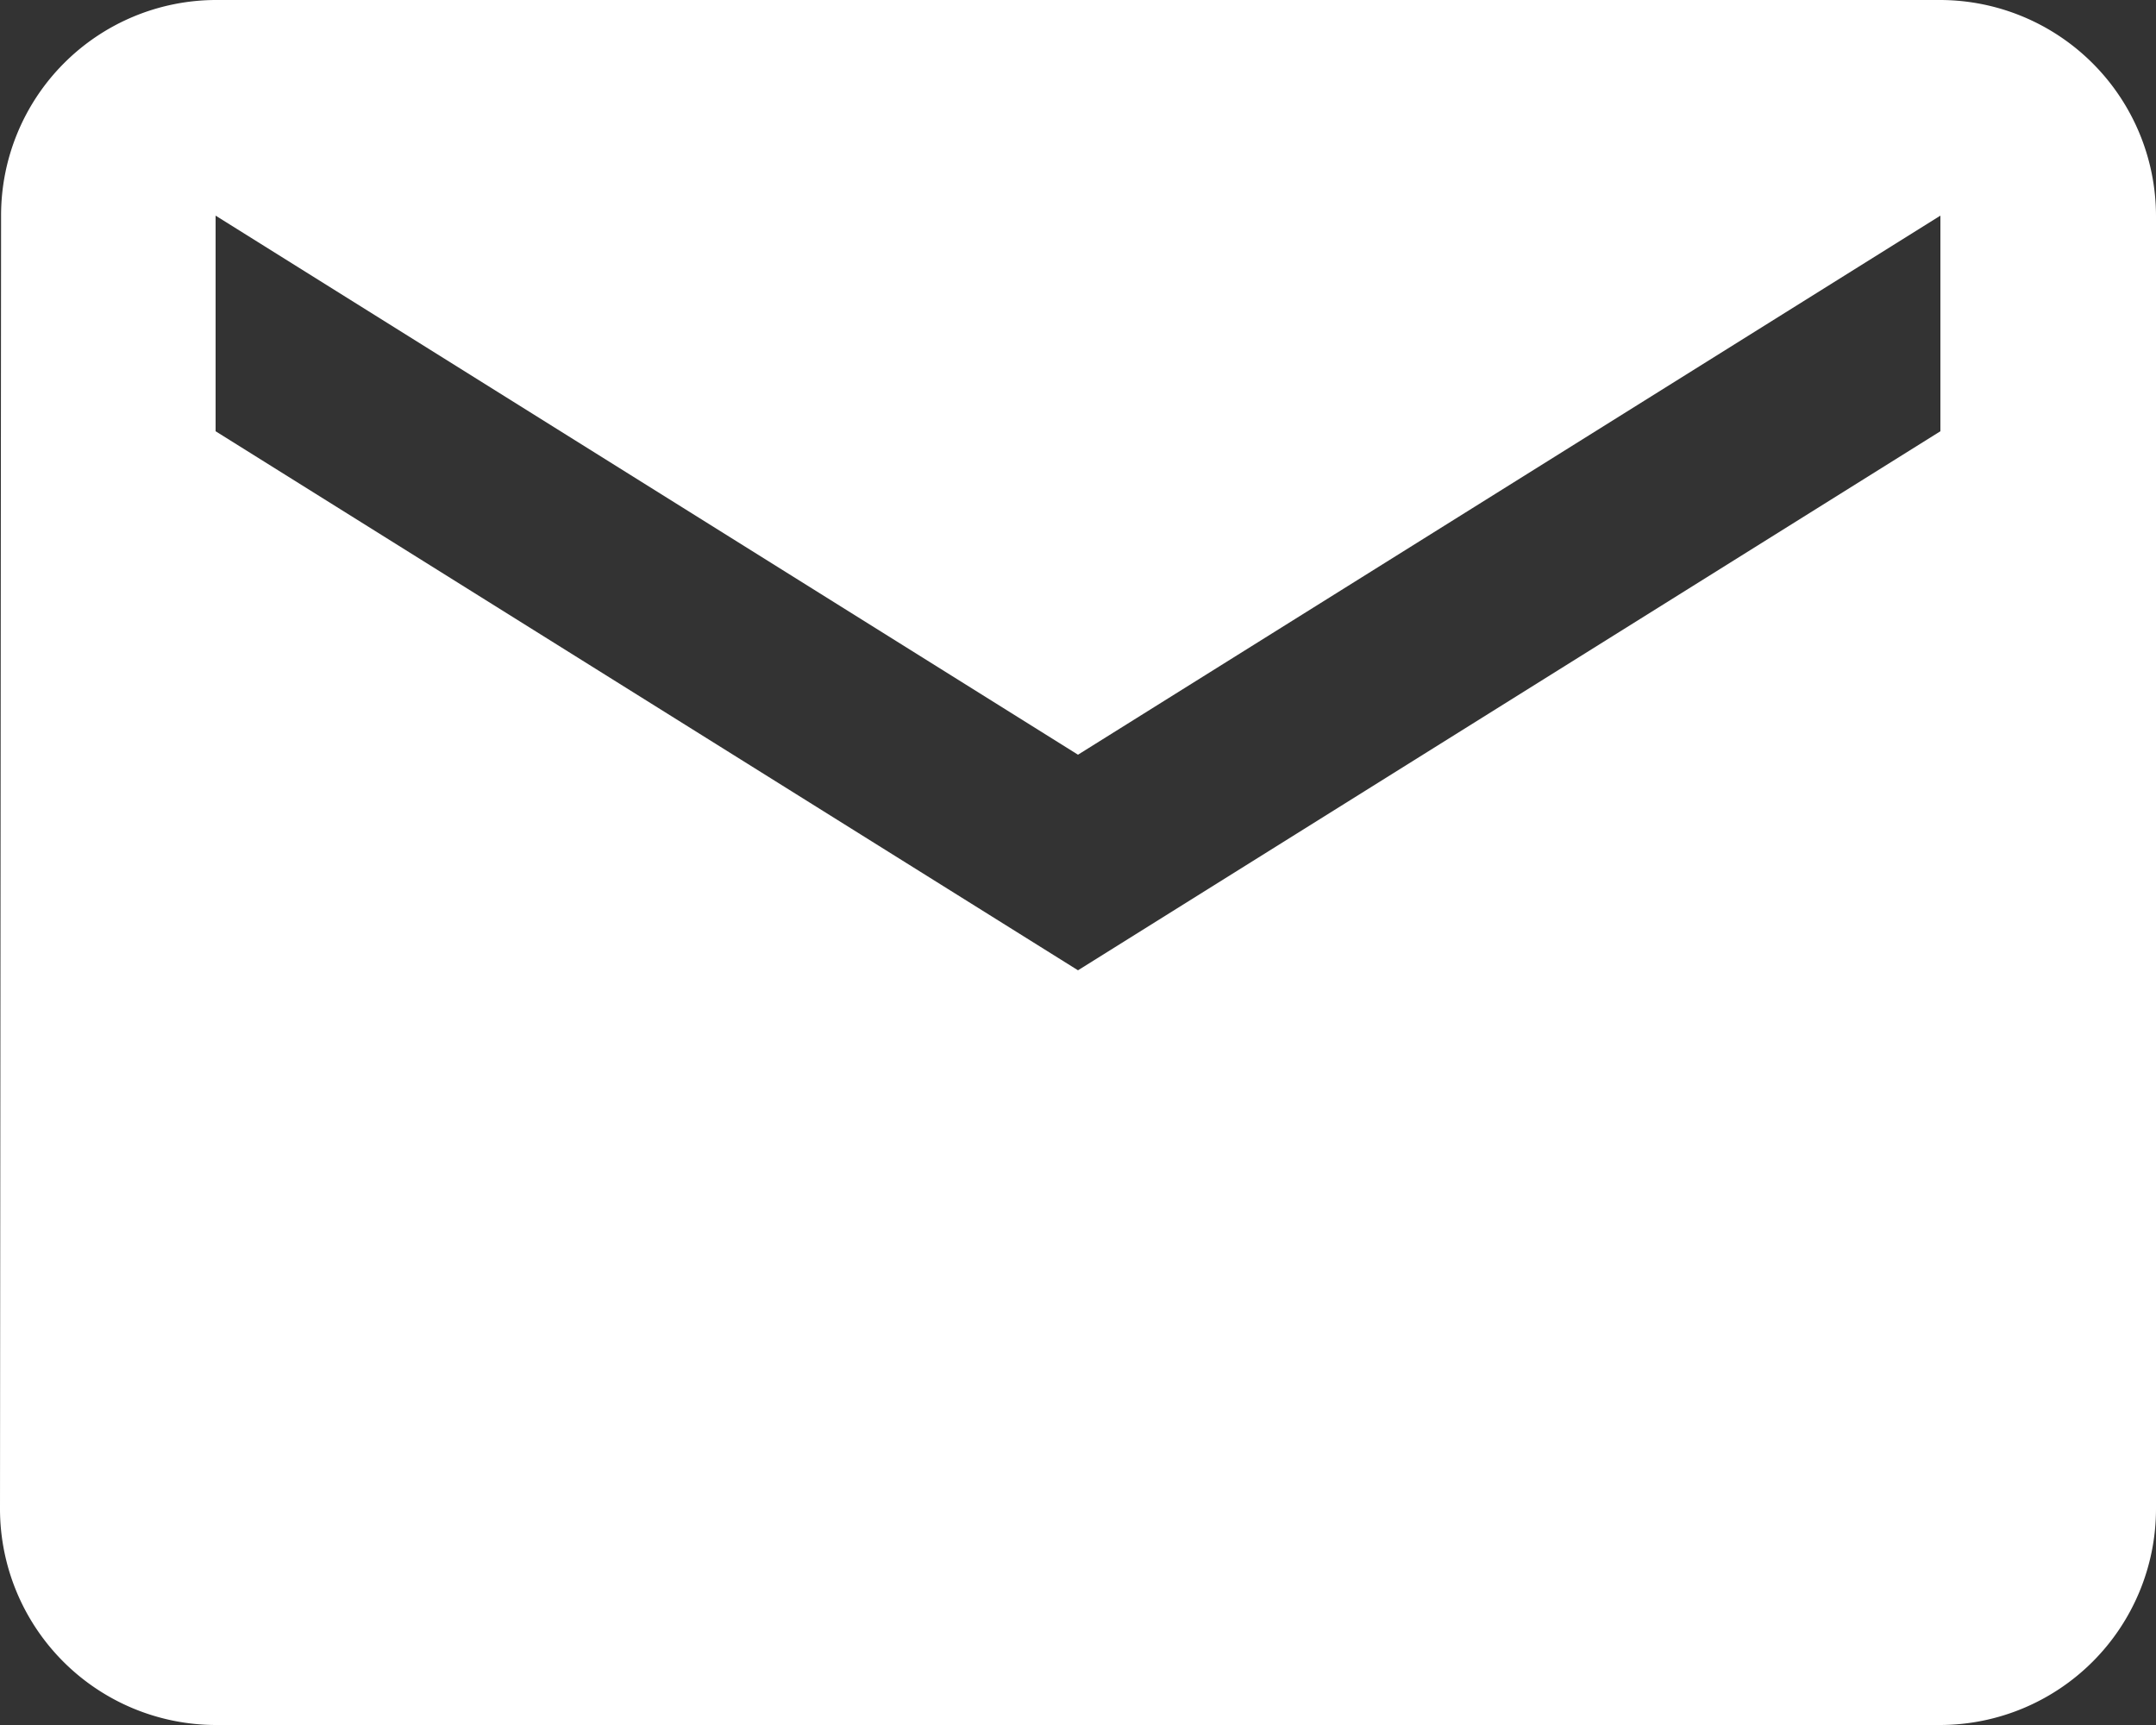 <svg xmlns="http://www.w3.org/2000/svg" width="61.75" height="49.4" viewBox="0 0 61.75 49.4"><rect x="0" y="0" width="61.75" height="49.4" fill="#333333" stroke="none"/><path d="M58.575,6H9.175a6.167,6.167,0,0,0-6.144,6.175L3,49.225A6.193,6.193,0,0,0,9.175,55.4h49.4a6.193,6.193,0,0,0,6.175-6.175V12.175A6.193,6.193,0,0,0,58.575,6Zm0,12.35-24.7,15.437L9.175,18.35V12.175l24.7,15.438,24.7-15.438Z" transform="translate(-3 -6)" fill="#fff"/></svg>